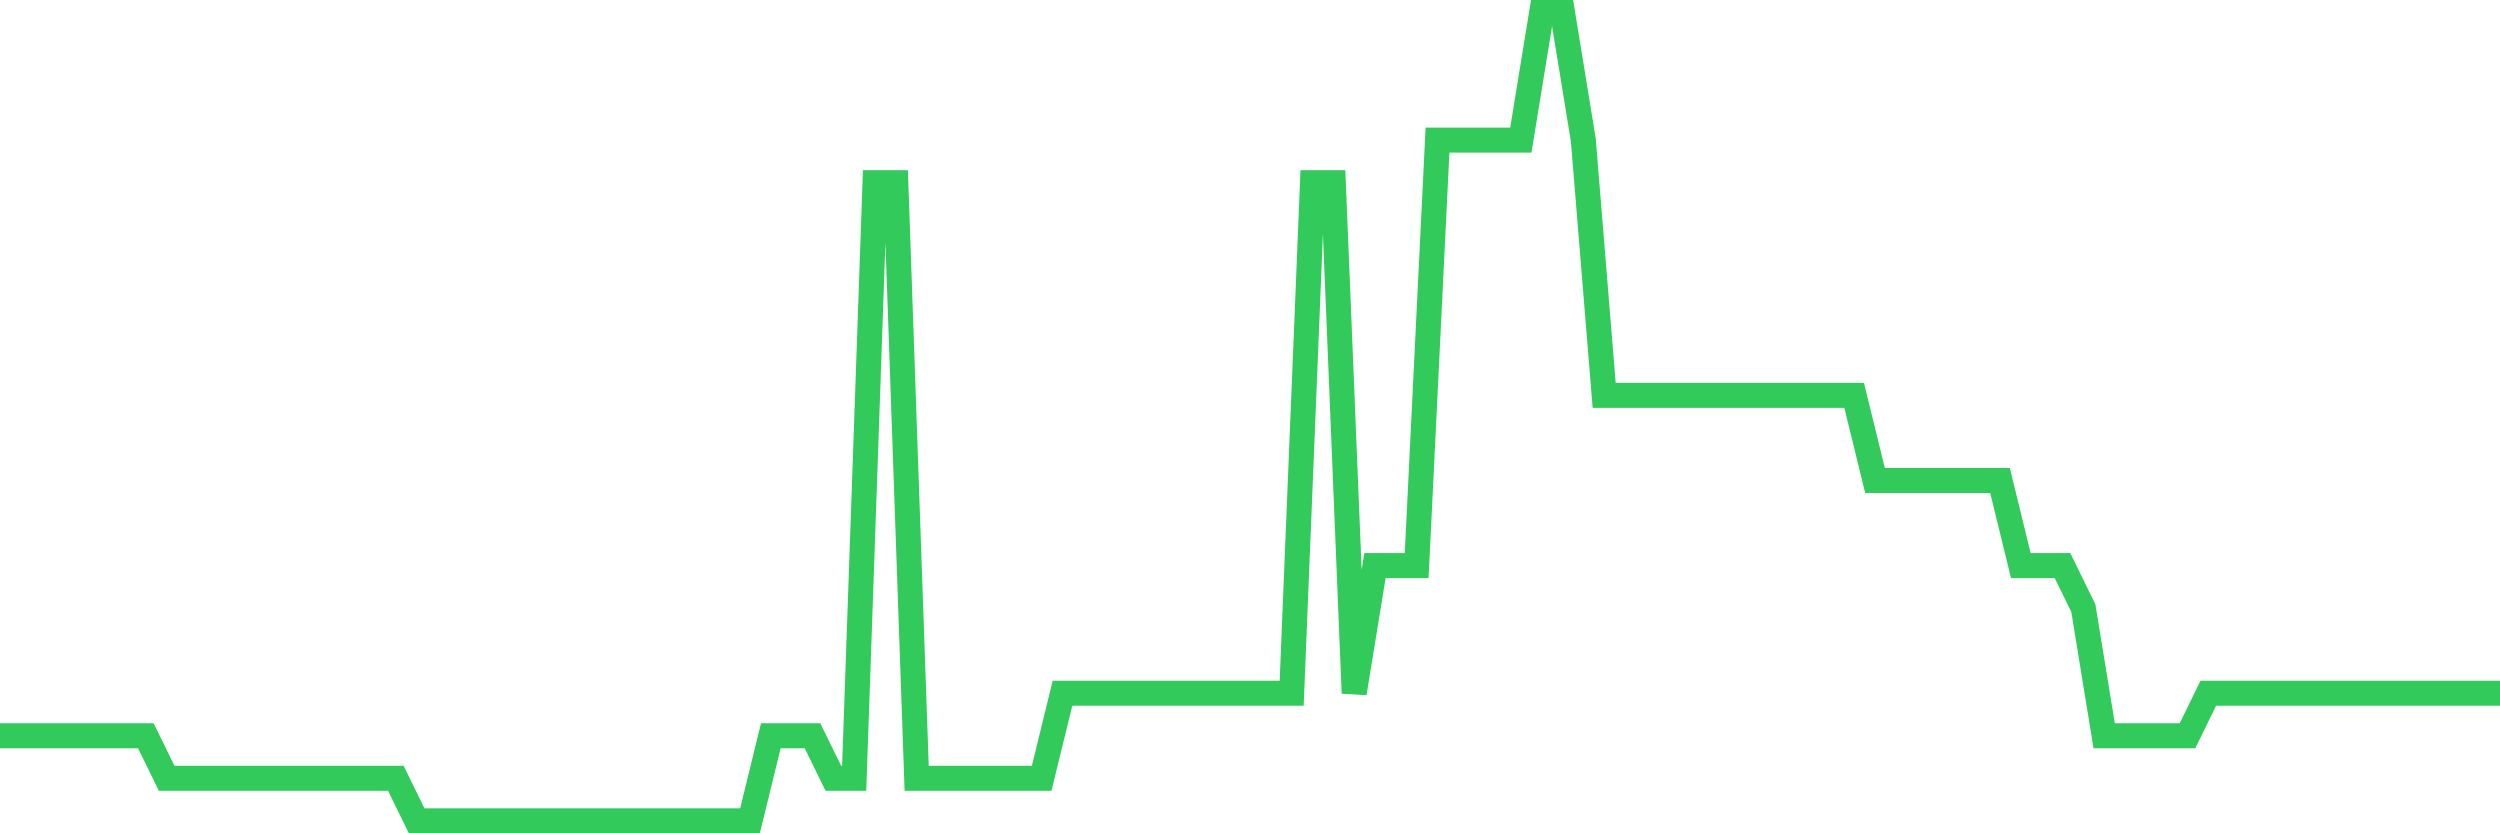 <svg
  xmlns="http://www.w3.org/2000/svg"
  xmlns:xlink="http://www.w3.org/1999/xlink"
  width="120"
  height="40"
  viewBox="0 0 120 40"
  preserveAspectRatio="none"
>
  <polyline
    points="0,35.316 1,35.316 2,35.316 3,35.316 4,35.316 5,35.316 6,35.316 7,35.316 8,37.358 9,37.358 10,37.358 11,37.358 12,37.358 13,37.358 14,37.358 15,37.358 16,37.358 17,37.358 18,37.358 19,37.358 20,39.4 21,39.4 22,39.4 23,39.4 24,39.4 25,39.4 26,39.4 27,39.4 28,39.4 29,39.4 30,39.4 31,39.4 32,39.4 33,39.4 34,39.4 35,39.4 36,39.4 37,35.316 38,35.316 39,35.316 40,37.358 41,37.358 42,8.768 43,8.768 44,37.358 45,37.358 46,37.358 47,37.358 48,37.358 49,37.358 50,37.358 51,33.274 52,33.274 53,33.274 54,33.274 55,33.274 56,33.274 57,33.274 58,33.274 59,33.274 60,33.274 61,33.274 62,33.274 63,8.768 64,8.768 65,33.274 66,27.147 67,27.147 68,27.147 69,6.726 70,6.726 71,6.726 72,6.726 73,6.726 74,0.6 75,0.6 76,6.726 77,18.979 78,18.979 79,18.979 80,18.979 81,18.979 82,18.979 83,18.979 84,18.979 85,18.979 86,18.979 87,18.979 88,18.979 89,18.979 90,23.063 91,23.063 92,23.063 93,23.063 94,23.063 95,23.063 96,23.063 97,27.147 98,27.147 99,27.147 100,29.189 101,35.316 102,35.316 103,35.316 104,35.316 105,35.316 106,33.274 107,33.274 108,33.274 109,33.274 110,33.274 111,33.274 112,33.274 113,33.274 114,33.274 115,33.274 116,33.274 117,33.274 118,33.274 119,33.274 120,33.274"
    fill="none"
    stroke="#32ca5b"
    stroke-width="1.2"
  >
  </polyline>
</svg>